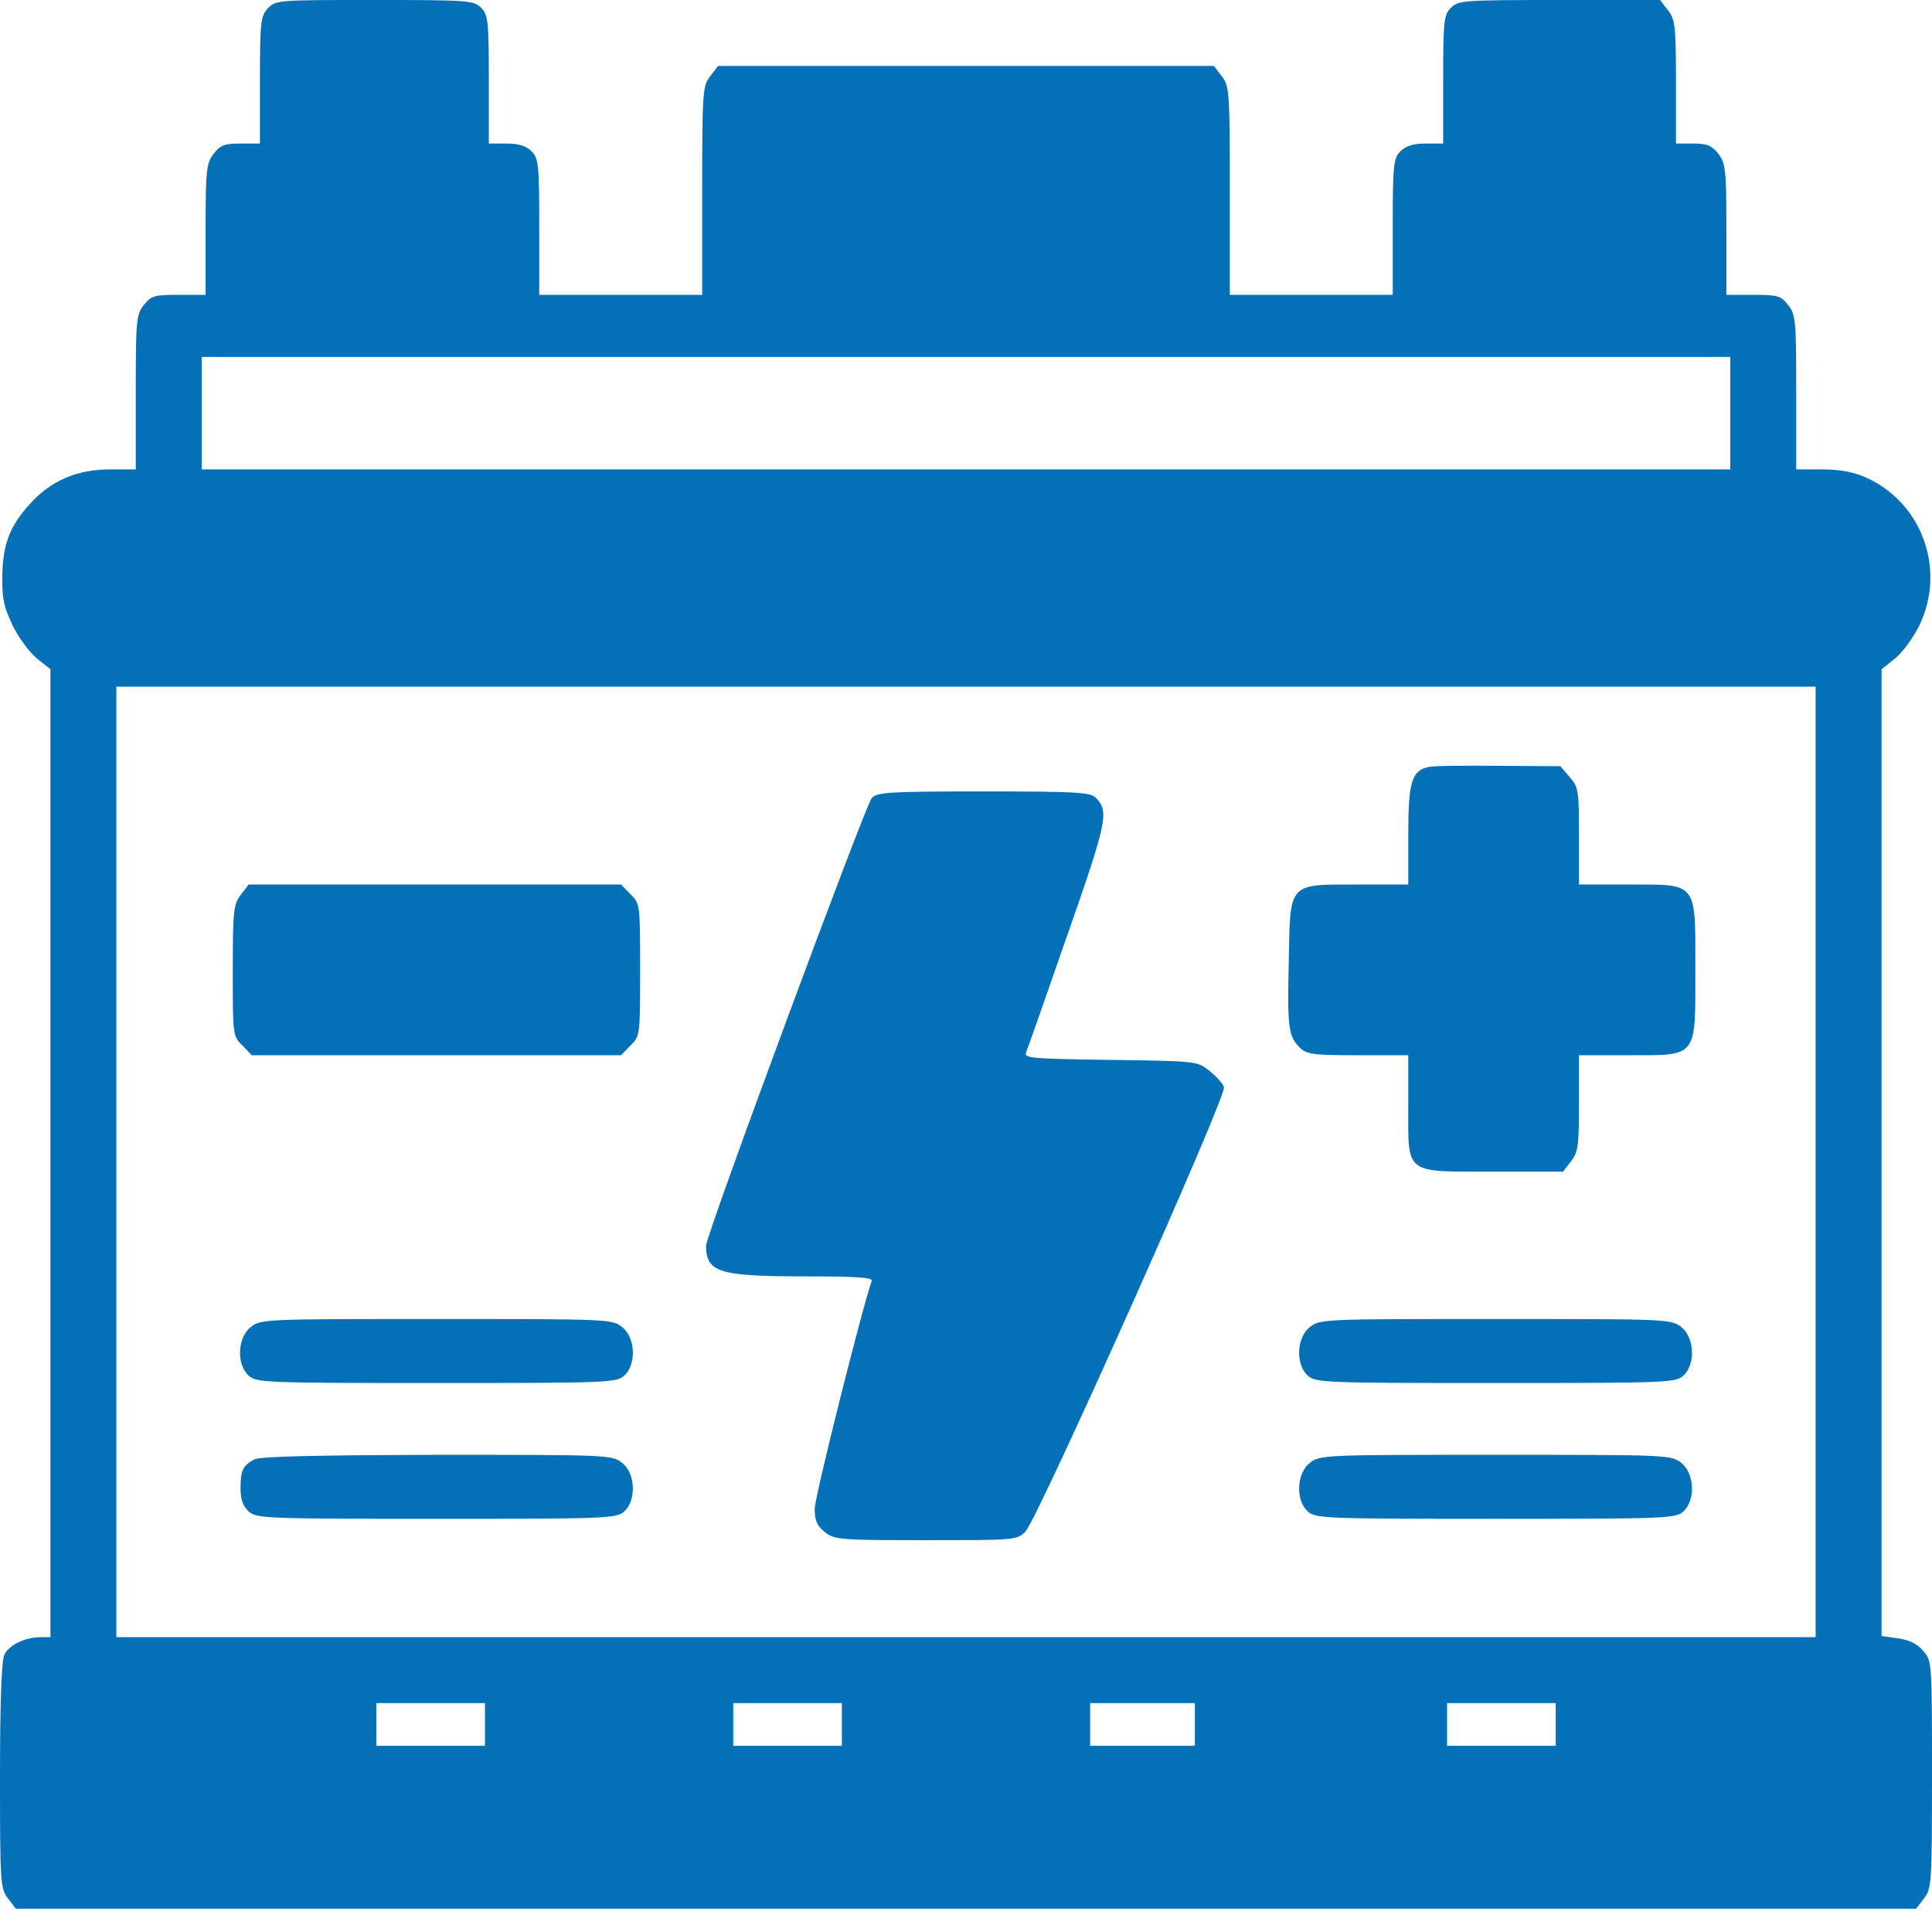 <svg width="68" height="68" viewBox="0 0 68 68" fill="none" xmlns="http://www.w3.org/2000/svg">
<path d="M9.422 0.3C9.176 0.573 9.149 0.778 9.149 2.826V5.052H8.48C7.906 5.052 7.756 5.107 7.524 5.407C7.264 5.749 7.237 5.953 7.237 8.07V10.377H6.295C5.435 10.377 5.325 10.405 5.066 10.732C4.793 11.074 4.779 11.279 4.779 13.805V16.522H3.864C2.717 16.522 1.789 16.918 1.065 17.724C0.341 18.516 0.096 19.157 0.082 20.277C0.068 21.069 0.137 21.369 0.451 22.025C0.669 22.462 1.051 22.981 1.311 23.186L1.775 23.554V40.581V57.622H1.447C0.888 57.622 0.314 57.895 0.15 58.251C0.055 58.483 0 59.875 0 62.524C0 66.307 0.014 66.471 0.287 66.826L0.56 67.181H34H67.44L67.713 66.826C67.986 66.471 68 66.307 68 62.456C68 58.51 68 58.455 67.686 58.1C67.481 57.855 67.194 57.718 66.798 57.663L66.225 57.581V40.568V23.554L66.689 23.186C66.949 22.981 67.331 22.462 67.549 22.025C68.505 20.059 67.659 17.696 65.679 16.809C65.255 16.618 64.778 16.522 64.149 16.522H63.221V13.805C63.221 11.279 63.207 11.074 62.934 10.732C62.675 10.405 62.566 10.377 61.705 10.377H60.763V8.07C60.763 5.953 60.736 5.749 60.476 5.407C60.244 5.12 60.08 5.052 59.589 5.052H58.988V2.881C58.988 0.901 58.961 0.683 58.701 0.355L58.428 -5.90757e-05H54.878C51.519 -5.90757e-05 51.328 0.014 51.068 0.273C50.822 0.519 50.795 0.724 50.795 2.799V5.052H50.181C49.744 5.052 49.484 5.134 49.293 5.325C49.047 5.571 49.02 5.776 49.02 7.988V10.377H46.153H43.285V6.704C43.285 3.209 43.272 3.031 42.998 2.676L42.725 2.321H34H25.275L25.002 2.676C24.729 3.031 24.715 3.209 24.715 6.704V10.377H21.847H18.98V7.988C18.98 5.776 18.953 5.571 18.707 5.325C18.516 5.134 18.256 5.052 17.819 5.052H17.205V2.799C17.205 0.724 17.177 0.519 16.932 0.273C16.672 0.014 16.481 -5.90757e-05 13.177 -5.90757e-05C9.777 -5.90757e-05 9.695 -5.90757e-05 9.422 0.3ZM60.9 14.542V16.522H34H7.1V14.542V12.562H34H60.9V14.542ZM63.904 40.895V57.622H34H4.096V40.895V24.169H34H63.904V40.895ZM17.068 60.695V61.446H15.157H13.245V60.695V59.944H15.157H17.068V60.695ZM29.631 60.695V61.446H27.719H25.807V60.695V59.944H27.719H29.631V60.695ZM42.056 60.695V61.446H40.213H38.37V60.695V59.944H40.213H42.056V60.695ZM54.755 60.695V61.446H52.843H50.932V60.695V59.944H52.843H54.755V60.695Z" fill="#0470B8"/>
<path d="M50.29 26.995C49.689 27.118 49.566 27.514 49.566 29.385V31.132H47.805C45.32 31.132 45.415 31.037 45.361 33.809C45.306 36.157 45.347 36.471 45.743 36.867C45.989 37.113 46.207 37.14 47.791 37.14H49.566V38.916C49.566 41.36 49.402 41.237 52.557 41.237H55.014L55.288 40.882C55.547 40.554 55.574 40.336 55.574 38.834V37.14H57.322C59.766 37.14 59.671 37.263 59.671 34.123C59.671 31.009 59.766 31.132 57.308 31.132H55.574V29.439C55.574 27.828 55.561 27.705 55.246 27.35L54.919 26.968L52.748 26.954C51.56 26.94 50.454 26.954 50.29 26.995Z" fill="#0470B8"/>
<path d="M30.682 28.088C30.45 28.361 24.851 43.463 24.851 43.845C24.851 44.774 25.302 44.924 28.279 44.924C30.204 44.924 30.737 44.965 30.682 45.088C30.382 45.893 28.675 52.68 28.675 53.103C28.675 53.526 28.757 53.704 29.03 53.922C29.371 54.195 29.562 54.209 32.594 54.209C35.721 54.209 35.789 54.209 36.089 53.909C36.526 53.458 43.19 38.561 43.08 38.26C43.039 38.138 42.807 37.878 42.562 37.687C42.138 37.346 42.111 37.346 39.08 37.305C36.267 37.264 36.035 37.25 36.117 37.032C36.171 36.909 36.827 35.038 37.578 32.88C38.984 28.866 39.039 28.552 38.561 28.074C38.383 27.883 37.823 27.856 34.628 27.856C31.256 27.856 30.887 27.883 30.682 28.088Z" fill="#0470B8"/>
<path d="M8.479 31.487C8.22 31.829 8.193 32.034 8.193 34.164C8.193 36.43 8.193 36.471 8.534 36.799L8.862 37.14H15.361H21.861L22.189 36.799C22.53 36.471 22.53 36.43 22.53 34.136C22.53 31.842 22.53 31.801 22.189 31.474L21.861 31.132H15.307H8.753L8.479 31.487Z" fill="#0470B8"/>
<path d="M8.821 46.712C8.357 47.081 8.316 48.023 8.753 48.419C9.026 48.665 9.34 48.678 15.361 48.678C21.383 48.678 21.697 48.665 21.97 48.419C22.407 48.023 22.366 47.081 21.902 46.712C21.547 46.425 21.397 46.425 15.361 46.425C9.326 46.425 9.176 46.425 8.821 46.712Z" fill="#0470B8"/>
<path d="M46.098 46.712C45.634 47.081 45.593 48.023 46.03 48.419C46.303 48.665 46.617 48.678 52.639 48.678C58.66 48.678 58.974 48.665 59.247 48.419C59.684 48.023 59.643 47.081 59.179 46.712C58.824 46.425 58.674 46.425 52.639 46.425C46.603 46.425 46.453 46.425 46.098 46.712Z" fill="#0470B8"/>
<path d="M8.944 51.369C8.548 51.587 8.466 51.751 8.466 52.379C8.466 52.775 8.548 53.007 8.753 53.199C9.026 53.444 9.34 53.458 15.361 53.458C21.383 53.458 21.697 53.444 21.97 53.199C22.407 52.803 22.366 51.86 21.902 51.492C21.547 51.205 21.41 51.205 15.375 51.205C11.047 51.219 9.135 51.26 8.944 51.369Z" fill="#0470B8"/>
<path d="M46.098 51.492C45.634 51.86 45.593 52.803 46.03 53.199C46.303 53.444 46.617 53.458 52.639 53.458C58.66 53.458 58.974 53.444 59.247 53.199C59.684 52.803 59.643 51.86 59.179 51.492C58.824 51.205 58.674 51.205 52.639 51.205C46.603 51.205 46.453 51.205 46.098 51.492Z" fill="#0470B8"/>
</svg>
